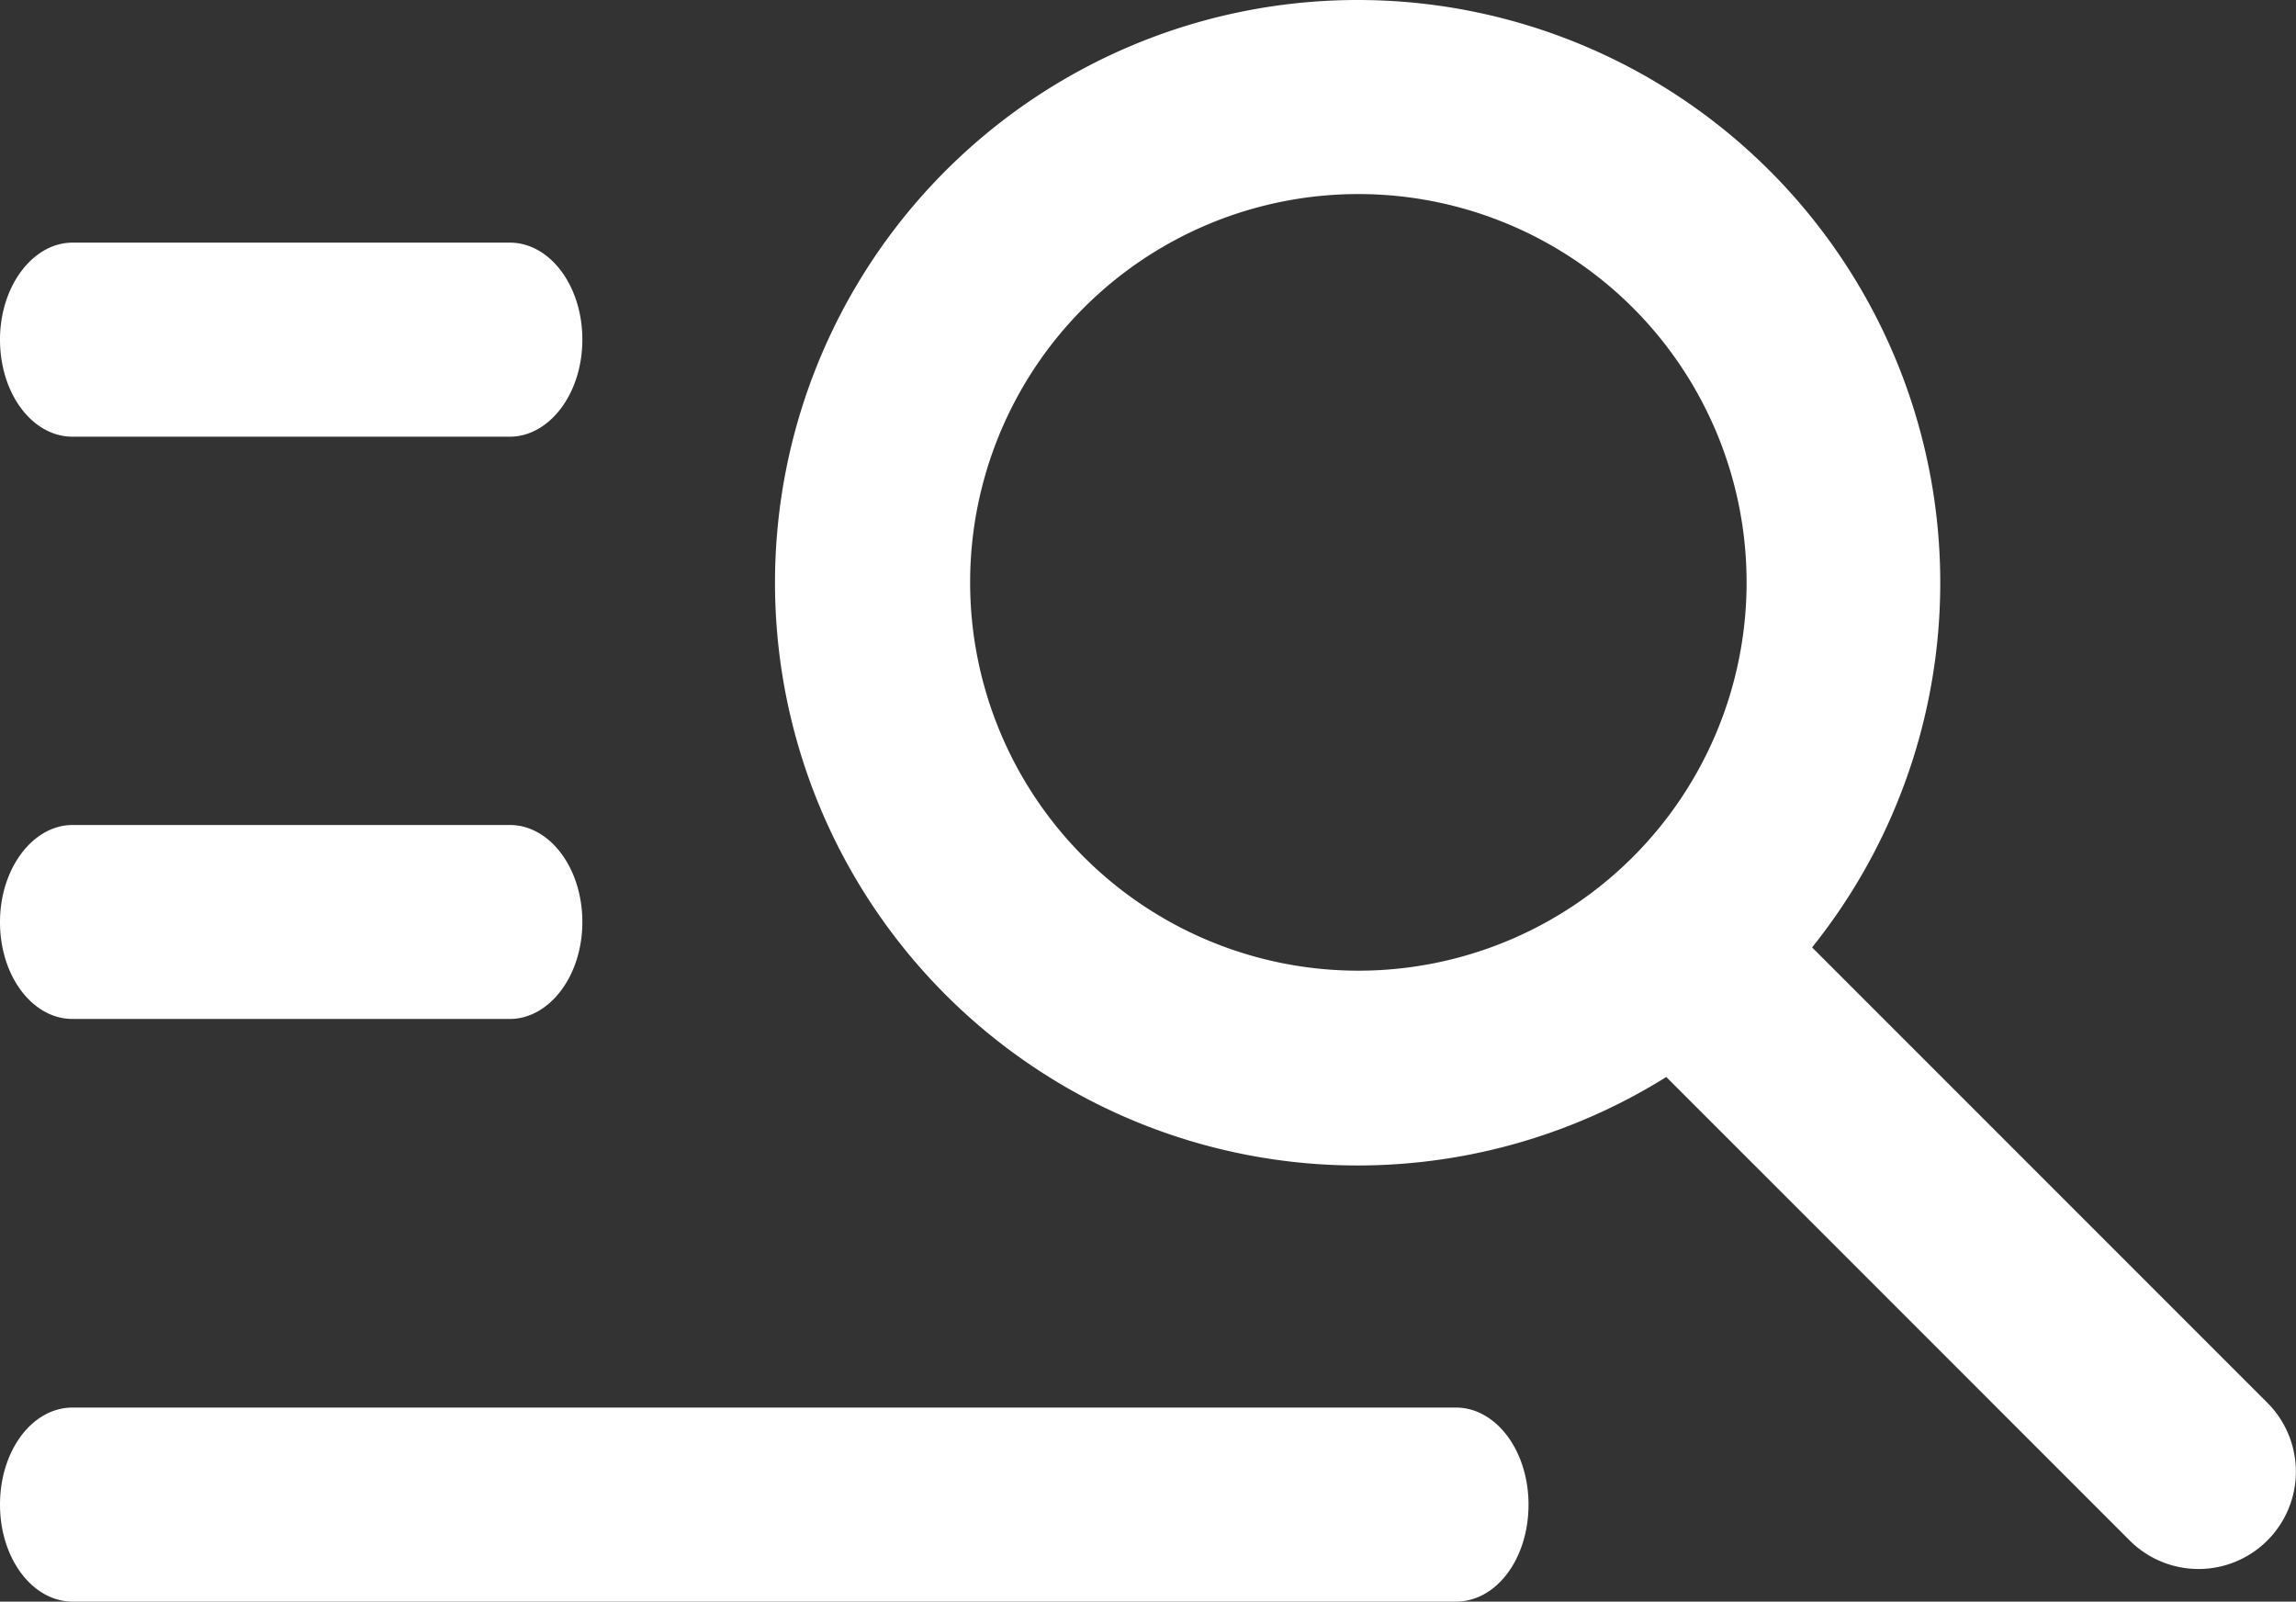 <svg xmlns="http://www.w3.org/2000/svg" width="25.016" height="17.447" viewBox="0 0 25.016 17.447"><rect x="0" y="0" width="25.016" height="17.447" fill="#333333" stroke="none"/><defs><style>.a{fill:#fff;}</style></defs><g transform="translate(0 -8)"><g transform="translate(0 8)"><path class="a" d="M14.8,18.574a4.23,4.23,0,1,0-4.23-4.23A4.23,4.23,0,0,0,14.8,18.574Zm4.944-.253,4.96,4.96a1.057,1.057,0,0,1-1.5,1.5l-5.049-5.049a6.348,6.348,0,1,1,1.584-1.406ZM0,11.7c0-.584.359-1.057.791-1.057H5.554c.437,0,.791.469.791,1.057s-.359,1.057-.791,1.057H.791C.354,12.758,0,12.289,0,11.7Zm0,6.344c0-.584.359-1.057.791-1.057H5.554c.437,0,.791.469.791,1.057S5.985,19.1,5.554,19.1H.791C.354,19.1,0,18.633,0,18.045ZM0,24.39c0-.584.348-1.057.792-1.057h15.07c.437,0,.792.469.792,1.057s-.348,1.057-.792,1.057H.792C.355,25.447,0,24.978,0,24.39Z" transform="translate(0 -8)"/></g></g></svg>